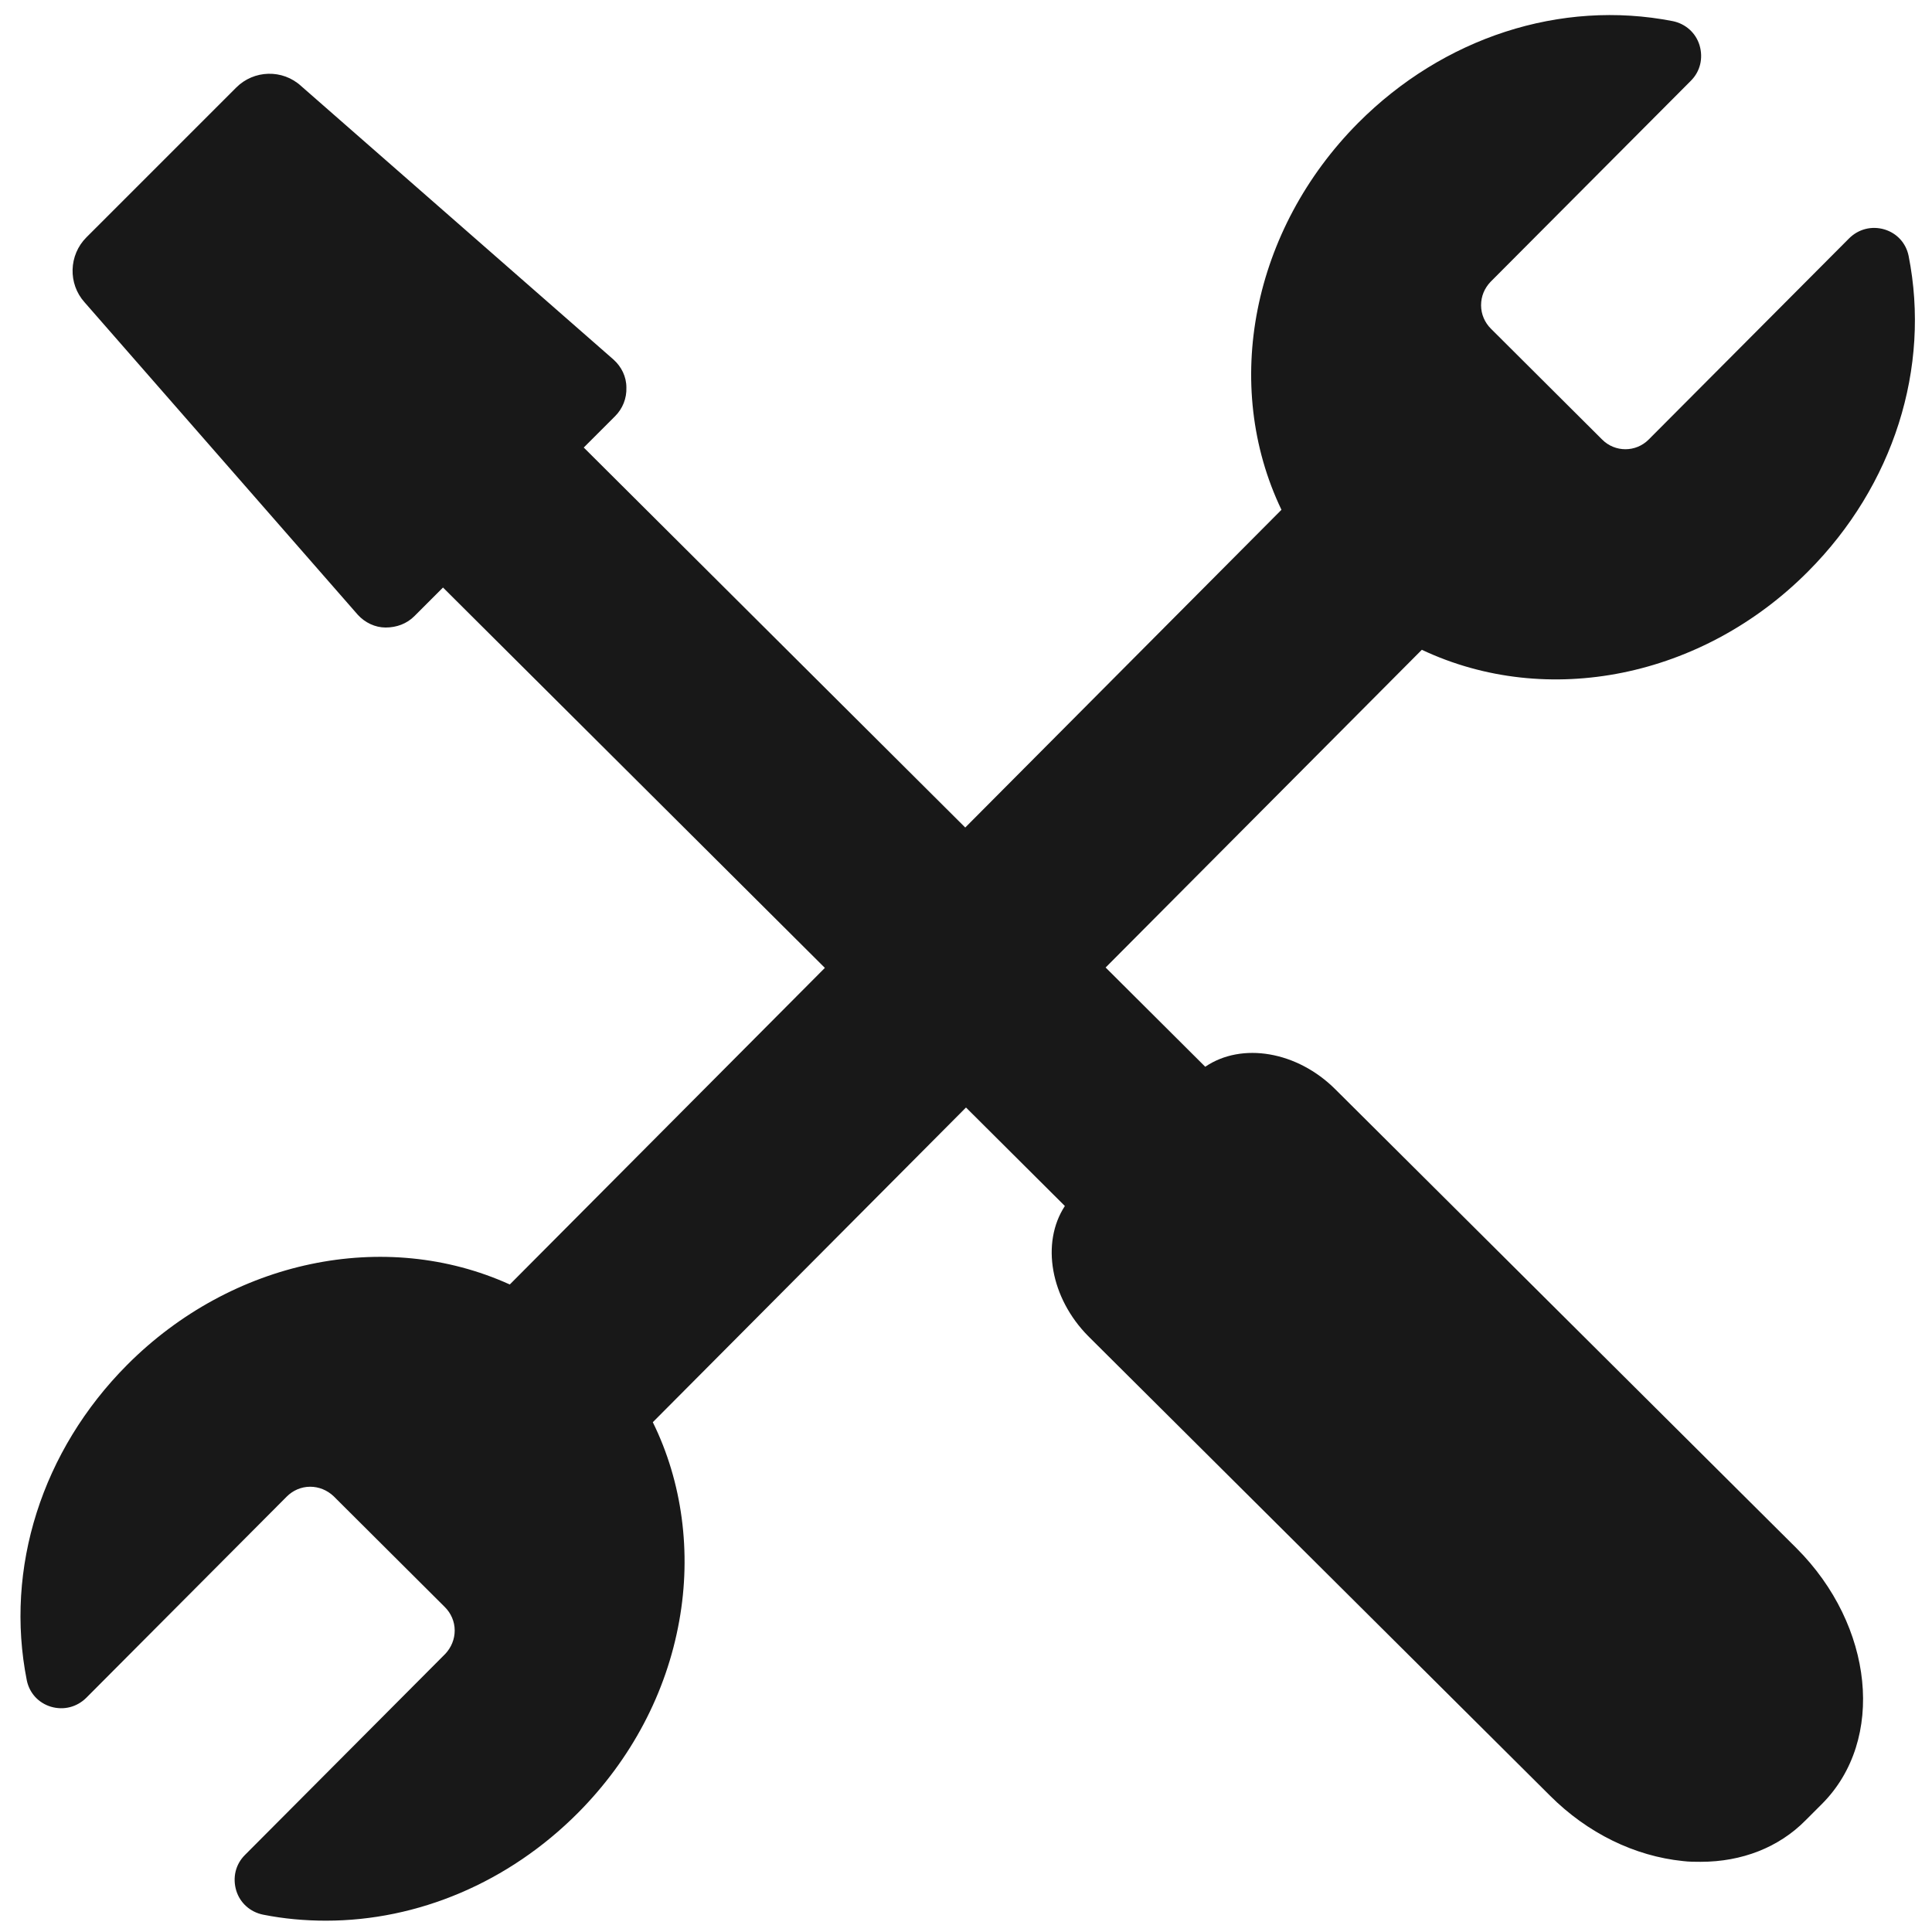 <svg viewBox="0 0 512 512" version="1.1" xmlns="http://www.w3.org/2000/svg" id="Layer_1">
  
  <defs>
    <style>
      .st0 {
        fill: #181818;
      }
    </style>
  </defs>
  <path d="M353.9,288.7c-10.1-10.1-24.8-12.6-34.5-6l-26.4-26.3,83.8-84.2c33.3,15.7,74.4,7.4,102.4-20.8,22.6-22.7,32.5-53.9,26.6-83.6-.7-3.4-3.1-6-6.4-7-3.4-1-6.9-.1-9.4,2.4l-53.1,53.3c-3.4,3.4-8.9,3.4-12.3,0l-29.5-29.4c-1.6-1.6-2.6-3.8-2.6-6.2s.9-4.5,2.5-6.2l53.1-53.3c2.5-2.5,3.3-6,2.3-9.4-1-3.3-3.7-5.7-7.1-6.4-29.7-5.8-60.8,4.3-83.4,27-28,28.2-36.2,69.3-20.3,102.5l-83.8,84.2-101.1-100.7,8.3-8.3c2-2,3.1-4.7,3-7.6,0-2.9-1.3-5.5-3.4-7.4L79.8,22.8c-4.9-4.5-12.5-4.3-17.2.4L22.9,62.9c-4.7,4.7-4.9,12.3-.5,17.2l72.4,82.8h0c1.9,2.1,4.6,3.4,7.4,3.4,2.9,0,5.6-1,7.6-3l7.6-7.6,101.2,100.8-83.5,83.9c-33.1-15-73.7-6.5-101.4,21.3-22.6,22.7-32.5,53.9-26.6,83.6.7,3.4,3.1,6,6.4,7,3.4,1,6.9.1,9.4-2.4l53.1-53.3c1.6-1.6,3.8-2.6,6.2-2.6,2.3,0,4.5.9,6.2,2.5l29.5,29.4c1.6,1.6,2.6,3.8,2.6,6.2,0,2.3-.9,4.5-2.5,6.2l-53.1,53.3c-2.5,2.5-3.3,6-2.3,9.4,1,3.3,3.7,5.7,7.1,6.4,5.5,1.1,11.1,1.6,16.7,1.6,24.3,0,48.4-10.1,66.8-28.6,14.1-14.2,23.4-31.8,26.8-50.8,3.3-18.2.8-36.9-7-52.7l83-83.4,26.2,26.1c-6.4,9.8-3.8,24.4,6.2,34.5l122.4,121.8c9.9,9.9,22.4,16,35.2,17.3,1.6.2,3.2.2,4.7.2,10.9,0,20.7-3.8,27.8-11l4.4-4.4c16.8-16.9,13.7-47.2-6.8-67.7l-122.2-121.6Z" class="st0"></path>
</svg>